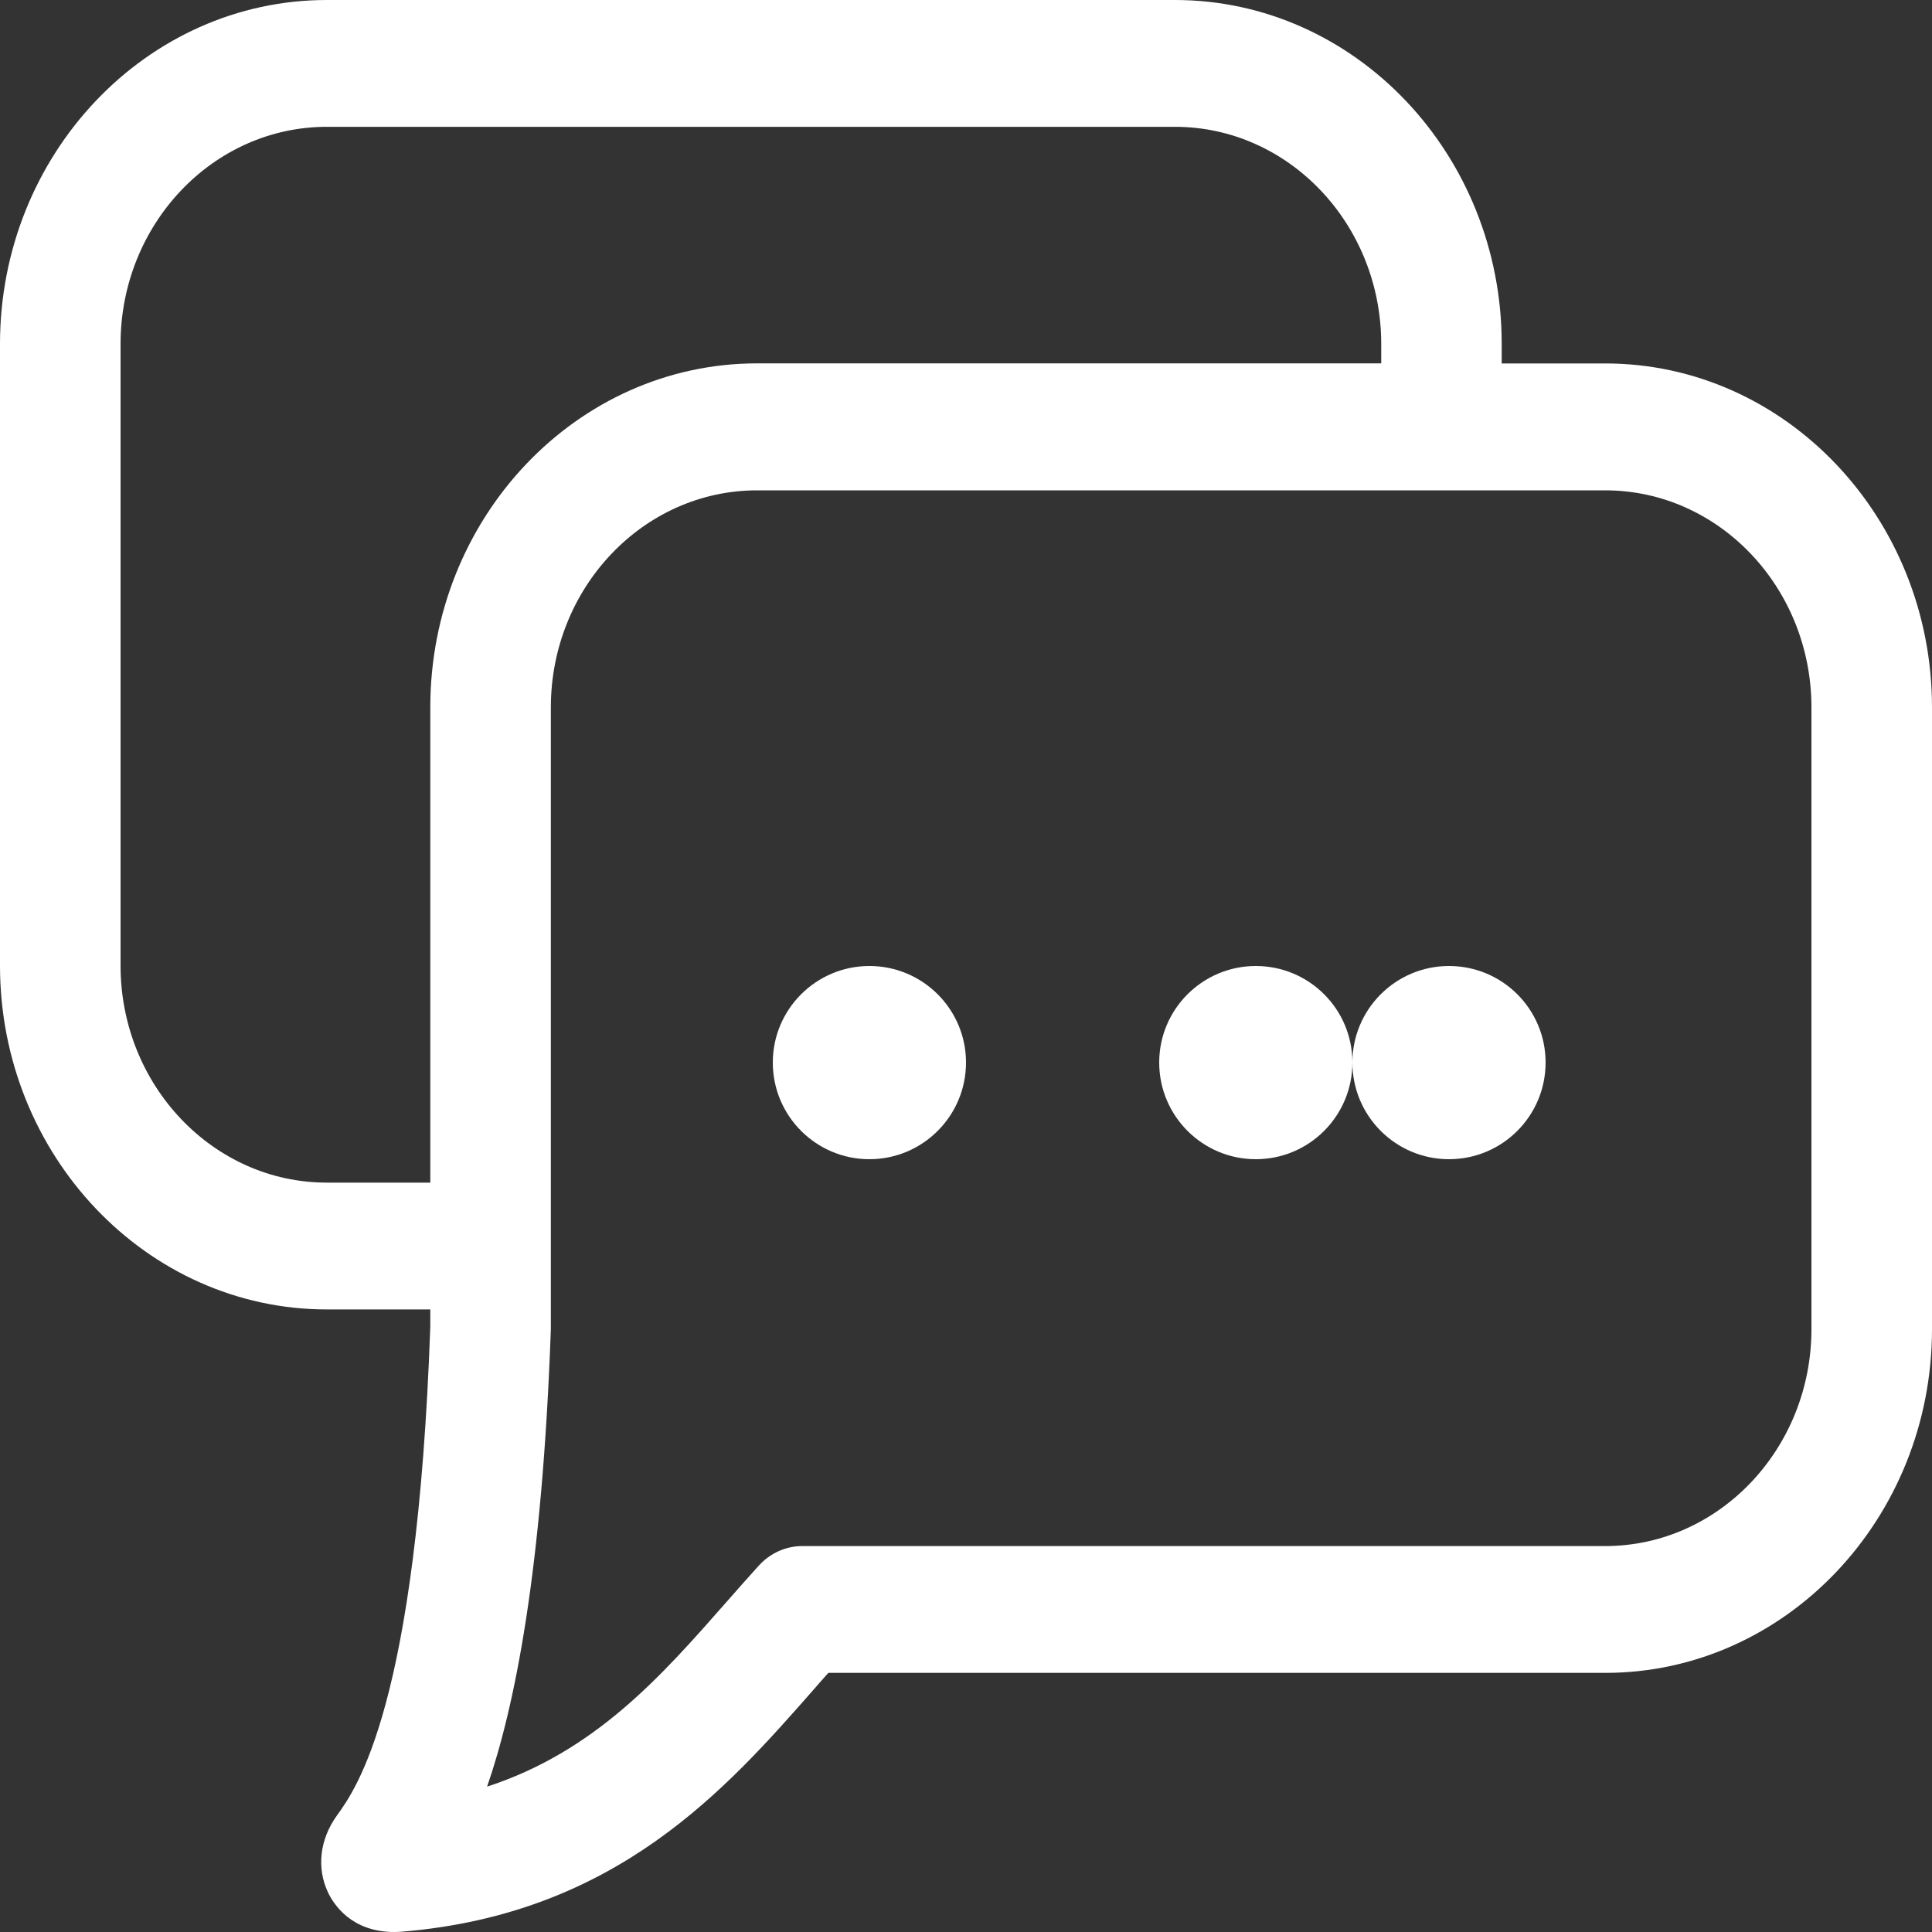 <?xml version="1.0" encoding="UTF-8"?>
<svg width="25" height="25" viewBox="0 0 25 25" xmlns="http://www.w3.org/2000/svg">
  <rect x="0" y="0" width="25" height="25" fill="#333333" stroke="none"/>
  <g fill="#FFF" fill-rule="evenodd">
    <path d="M23.44 17.198c0 1.548-1.197 2.808-2.669 2.808H10.382c-.212 0-.416.091-.563.253-.14.154-.281.314-.425.478-.835.95-1.692 1.926-3.091 2.382.358-1.034.714-2.792.825-5.92V9.154c0-1.549 1.197-2.809 2.669-2.809H20.771c1.472 0 2.669 1.26 2.669 2.809v8.045zM5.568 15.303H4.229c-1.472 0-2.669-1.26-2.669-2.808V4.451c0-1.549 1.197-2.81 2.669-2.81h10.975c1.472 0 2.669 1.26 2.669 2.81v.251H9.796c-2.332 0-4.228 1.996-4.228 4.451v6.149zM20.771 4.703h-1.339V4.451C19.432 1.997 17.535 0 15.203 0H4.229C1.897 0 0 1.997 0 4.451v8.044c0 2.453 1.897 4.449 4.229 4.449h1.339v.223c-.173 4.895-.953 5.972-1.21 6.328-.22.306-.263.677-.114.992.073.154.302.513.858.513.02 0 .077-.002.097-.004 2.779-.229 4.199-1.846 5.341-3.146.06-.069.119-.137.179-.203h10.053C23.103 21.647 25 19.651 25 17.198V9.154c0-2.454-1.897-4.451-4.229-4.451z"/>
    <path d="M11.25 12.5c-.69 0-1.25.56-1.25 1.249C10 14.44 10.56 15 11.25 15s1.25-.56 1.25-1.251c0-.69-.56-1.249-1.25-1.249M16.25 12.5c-.69 0-1.25.56-1.25 1.249C15 14.44 15.56 15 16.25 15c.691 0 1.25-.56 1.25-1.251 0-.69-.559-1.249-1.25-1.249M18.75 12.5c-.69 0-1.25.56-1.25 1.249C17.5 14.44 18.06 15 18.75 15c.691 0 1.25-.56 1.25-1.251 0-.69-.559-1.249-1.25-1.249"/>
  </g>
</svg>
